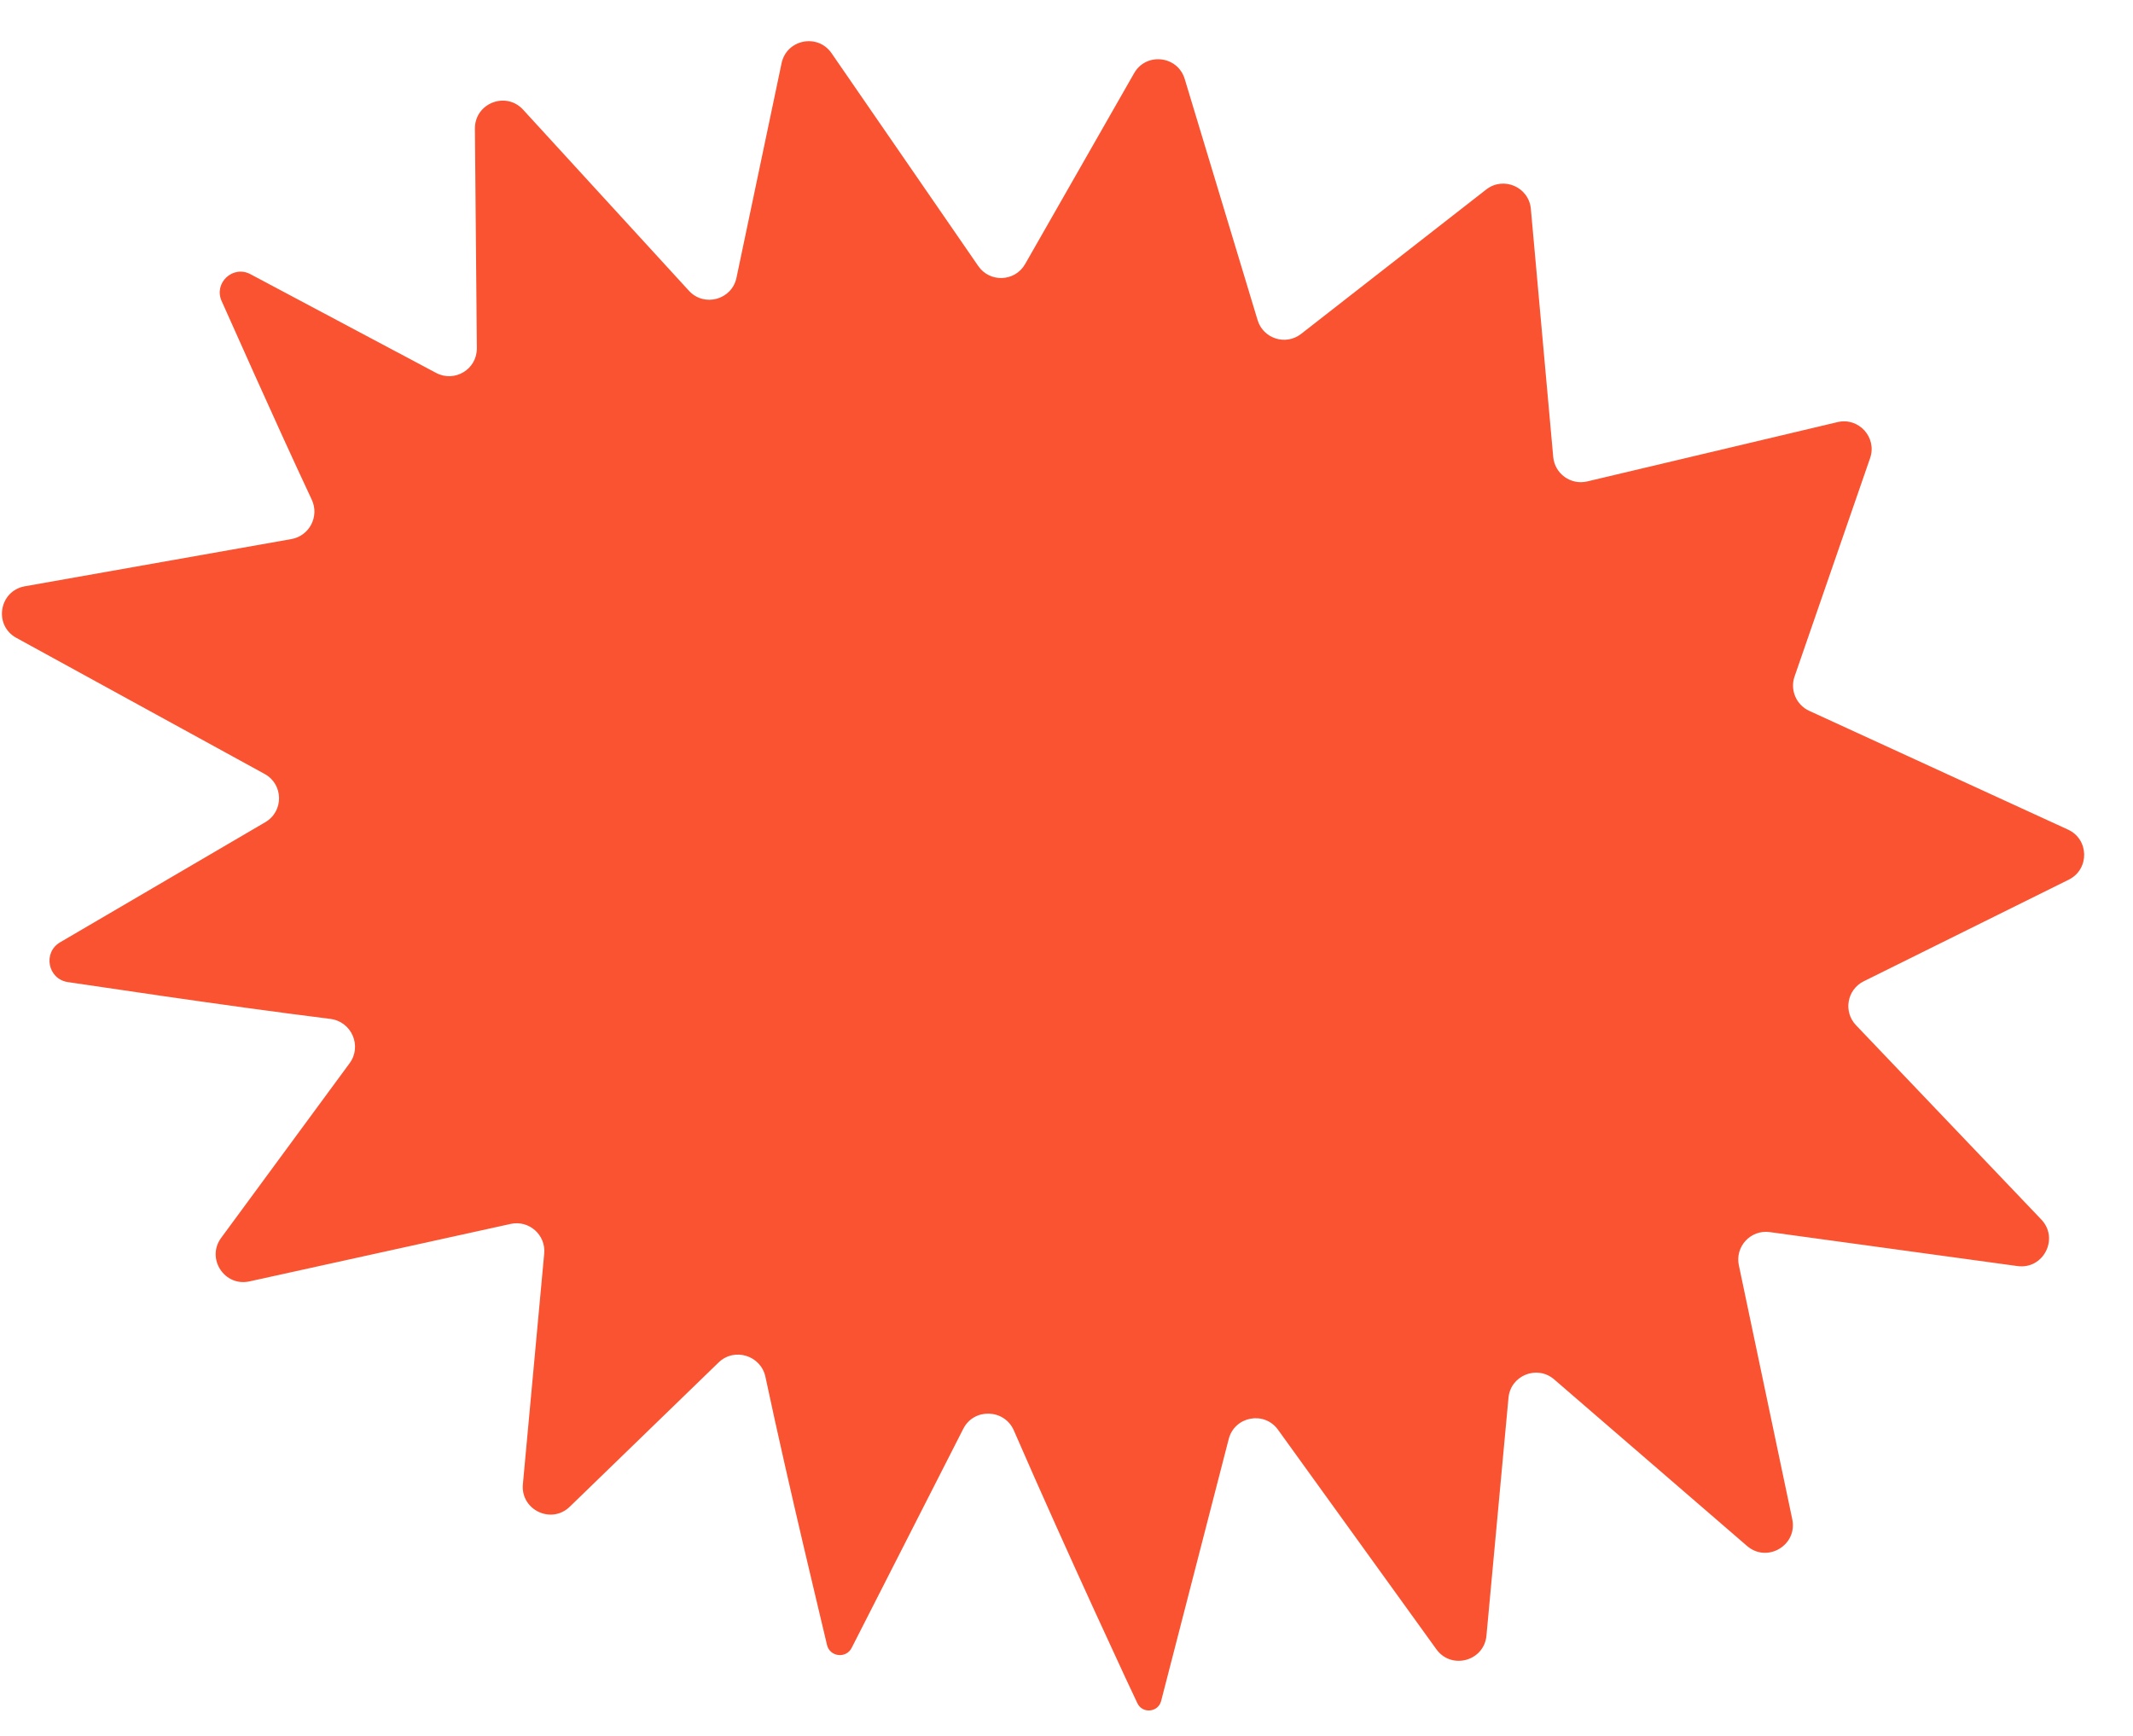 <svg width="43" height="35" viewBox="0 0 43 35" fill="none" xmlns="http://www.w3.org/2000/svg">
<path d="M22.927 34.337C22.909 34.309 21.524 31.34 20.439 28.842C20.25 28.406 19.634 28.384 19.419 28.808L17.169 33.225C17.057 33.445 16.731 33.408 16.672 33.168C16.667 33.147 16.663 33.128 16.658 33.107C16.587 32.794 15.918 30.054 15.431 27.762C15.339 27.328 14.804 27.162 14.486 27.471L11.486 30.379C11.114 30.74 10.493 30.443 10.541 29.926L10.971 25.274C11.006 24.898 10.664 24.596 10.295 24.677L5.029 25.836C4.525 25.947 4.153 25.375 4.458 24.959L7.048 21.437C7.303 21.091 7.088 20.598 6.662 20.544C4.396 20.261 1.741 19.853 1.428 19.81C1.407 19.807 1.387 19.804 1.366 19.801C0.962 19.739 0.86 19.205 1.212 18.999L5.349 16.577C5.724 16.357 5.716 15.813 5.335 15.605L0.33 12.861C-0.133 12.608 -0.019 11.913 0.501 11.821L5.875 10.869C6.239 10.804 6.442 10.41 6.285 10.075C5.504 8.409 4.61 6.38 4.492 6.123C4.483 6.104 4.475 6.087 4.467 6.068C4.306 5.703 4.696 5.341 5.048 5.528L8.792 7.519C9.166 7.718 9.617 7.445 9.613 7.021L9.574 2.594C9.57 2.082 10.199 1.834 10.545 2.211L13.888 5.862C14.195 6.198 14.754 6.045 14.847 5.6L15.756 1.275C15.857 0.794 16.484 0.668 16.763 1.072L19.721 5.364C19.954 5.703 20.462 5.682 20.666 5.324L22.863 1.476C23.106 1.05 23.741 1.122 23.883 1.592L25.352 6.453C25.465 6.829 25.921 6.974 26.23 6.732L29.961 3.821C30.31 3.549 30.822 3.771 30.861 4.212L31.312 9.213C31.343 9.552 31.666 9.785 31.997 9.707L37.043 8.511C37.472 8.409 37.844 8.821 37.7 9.237L36.177 13.641C36.083 13.913 36.211 14.211 36.472 14.332L41.69 16.727C42.117 16.923 42.126 17.527 41.705 17.736L37.572 19.785C37.234 19.952 37.156 20.398 37.416 20.671L41.151 24.588C41.516 24.971 41.195 25.599 40.671 25.527L35.677 24.842C35.294 24.789 34.975 25.132 35.054 25.51L36.131 30.632C36.241 31.156 35.624 31.52 35.219 31.17L31.331 27.812C30.987 27.515 30.451 27.731 30.41 28.184L29.966 32.978C29.919 33.492 29.259 33.672 28.957 33.254L25.764 28.827C25.487 28.443 24.888 28.556 24.77 29.015L23.408 34.295C23.348 34.529 23.026 34.557 22.927 34.337Z" fill="#F95331"/>
</svg>
